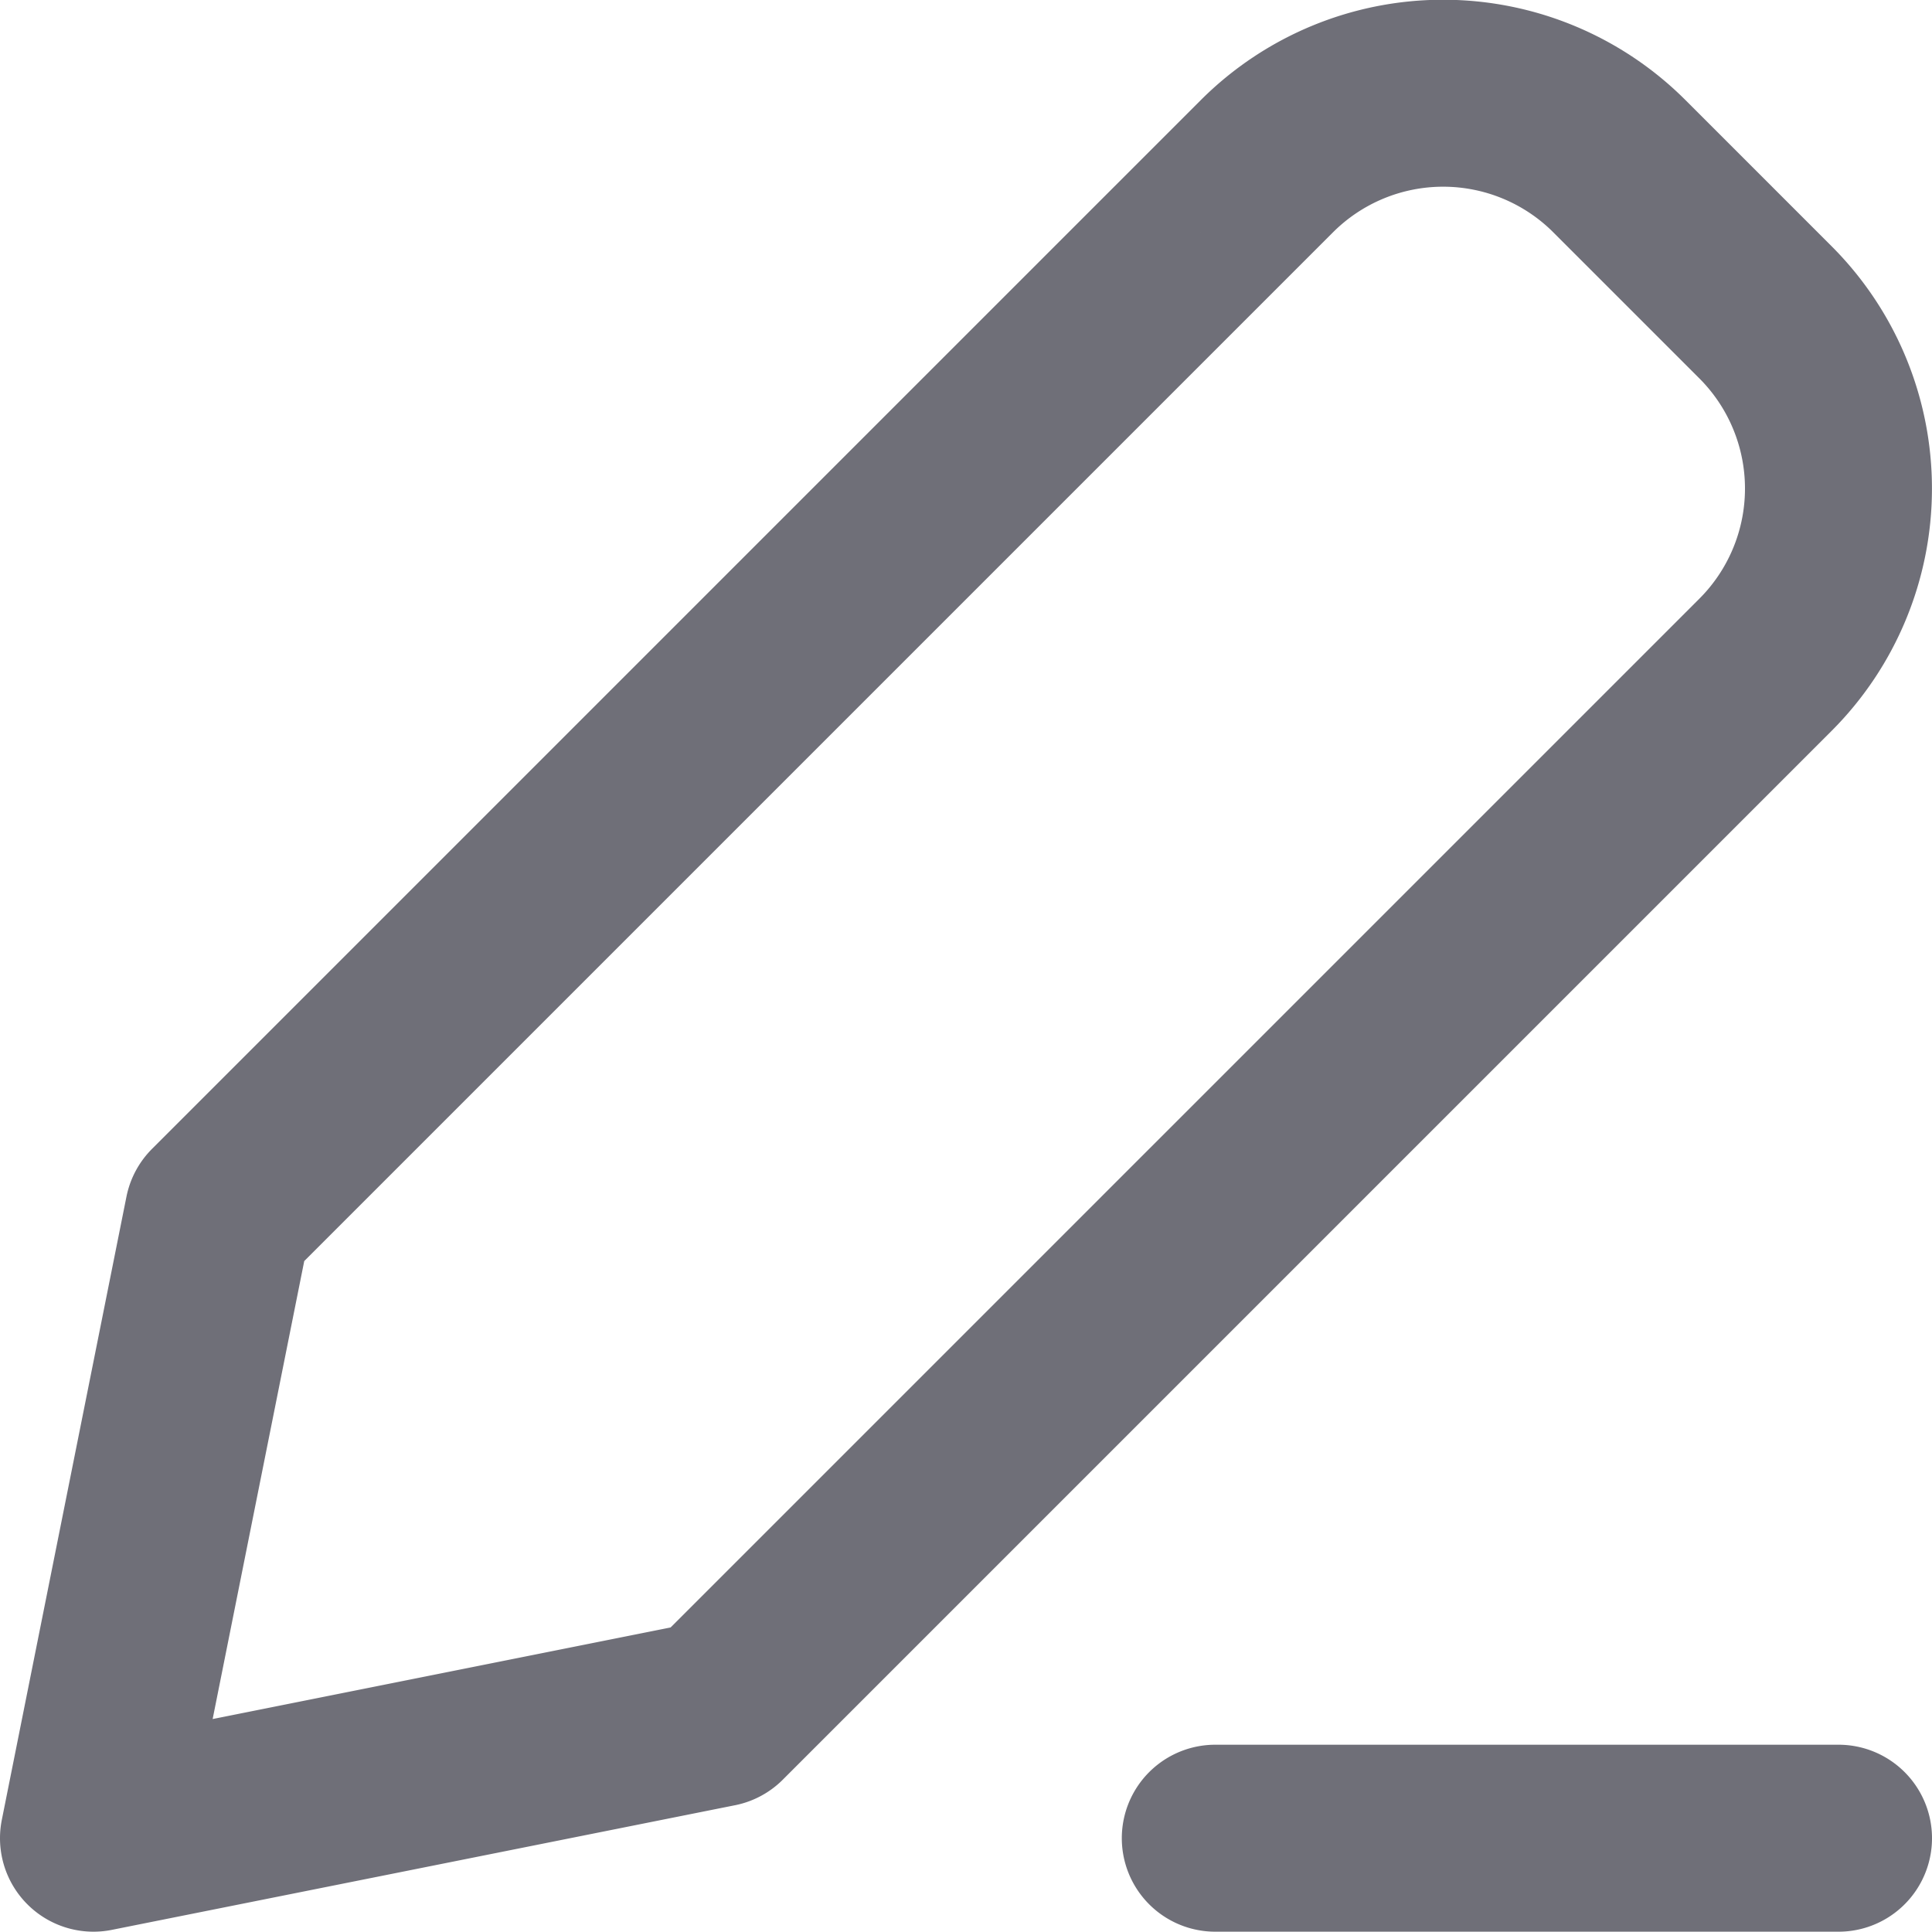 <svg xmlns="http://www.w3.org/2000/svg" fill="none" viewBox="0 0 15.5 15.495" width="20" height="20"><path stroke="#6f6f78" stroke-linecap="round" stroke-linejoin="round" stroke-width="1.5" d="M14.75 14.745h-5m-9 0 1-5 8.414-8.414a2 2 0 0 1 2.828 0l1.172 1.172a2 2 0 0 1 0 2.828L5.75 13.745Z"/></svg>
